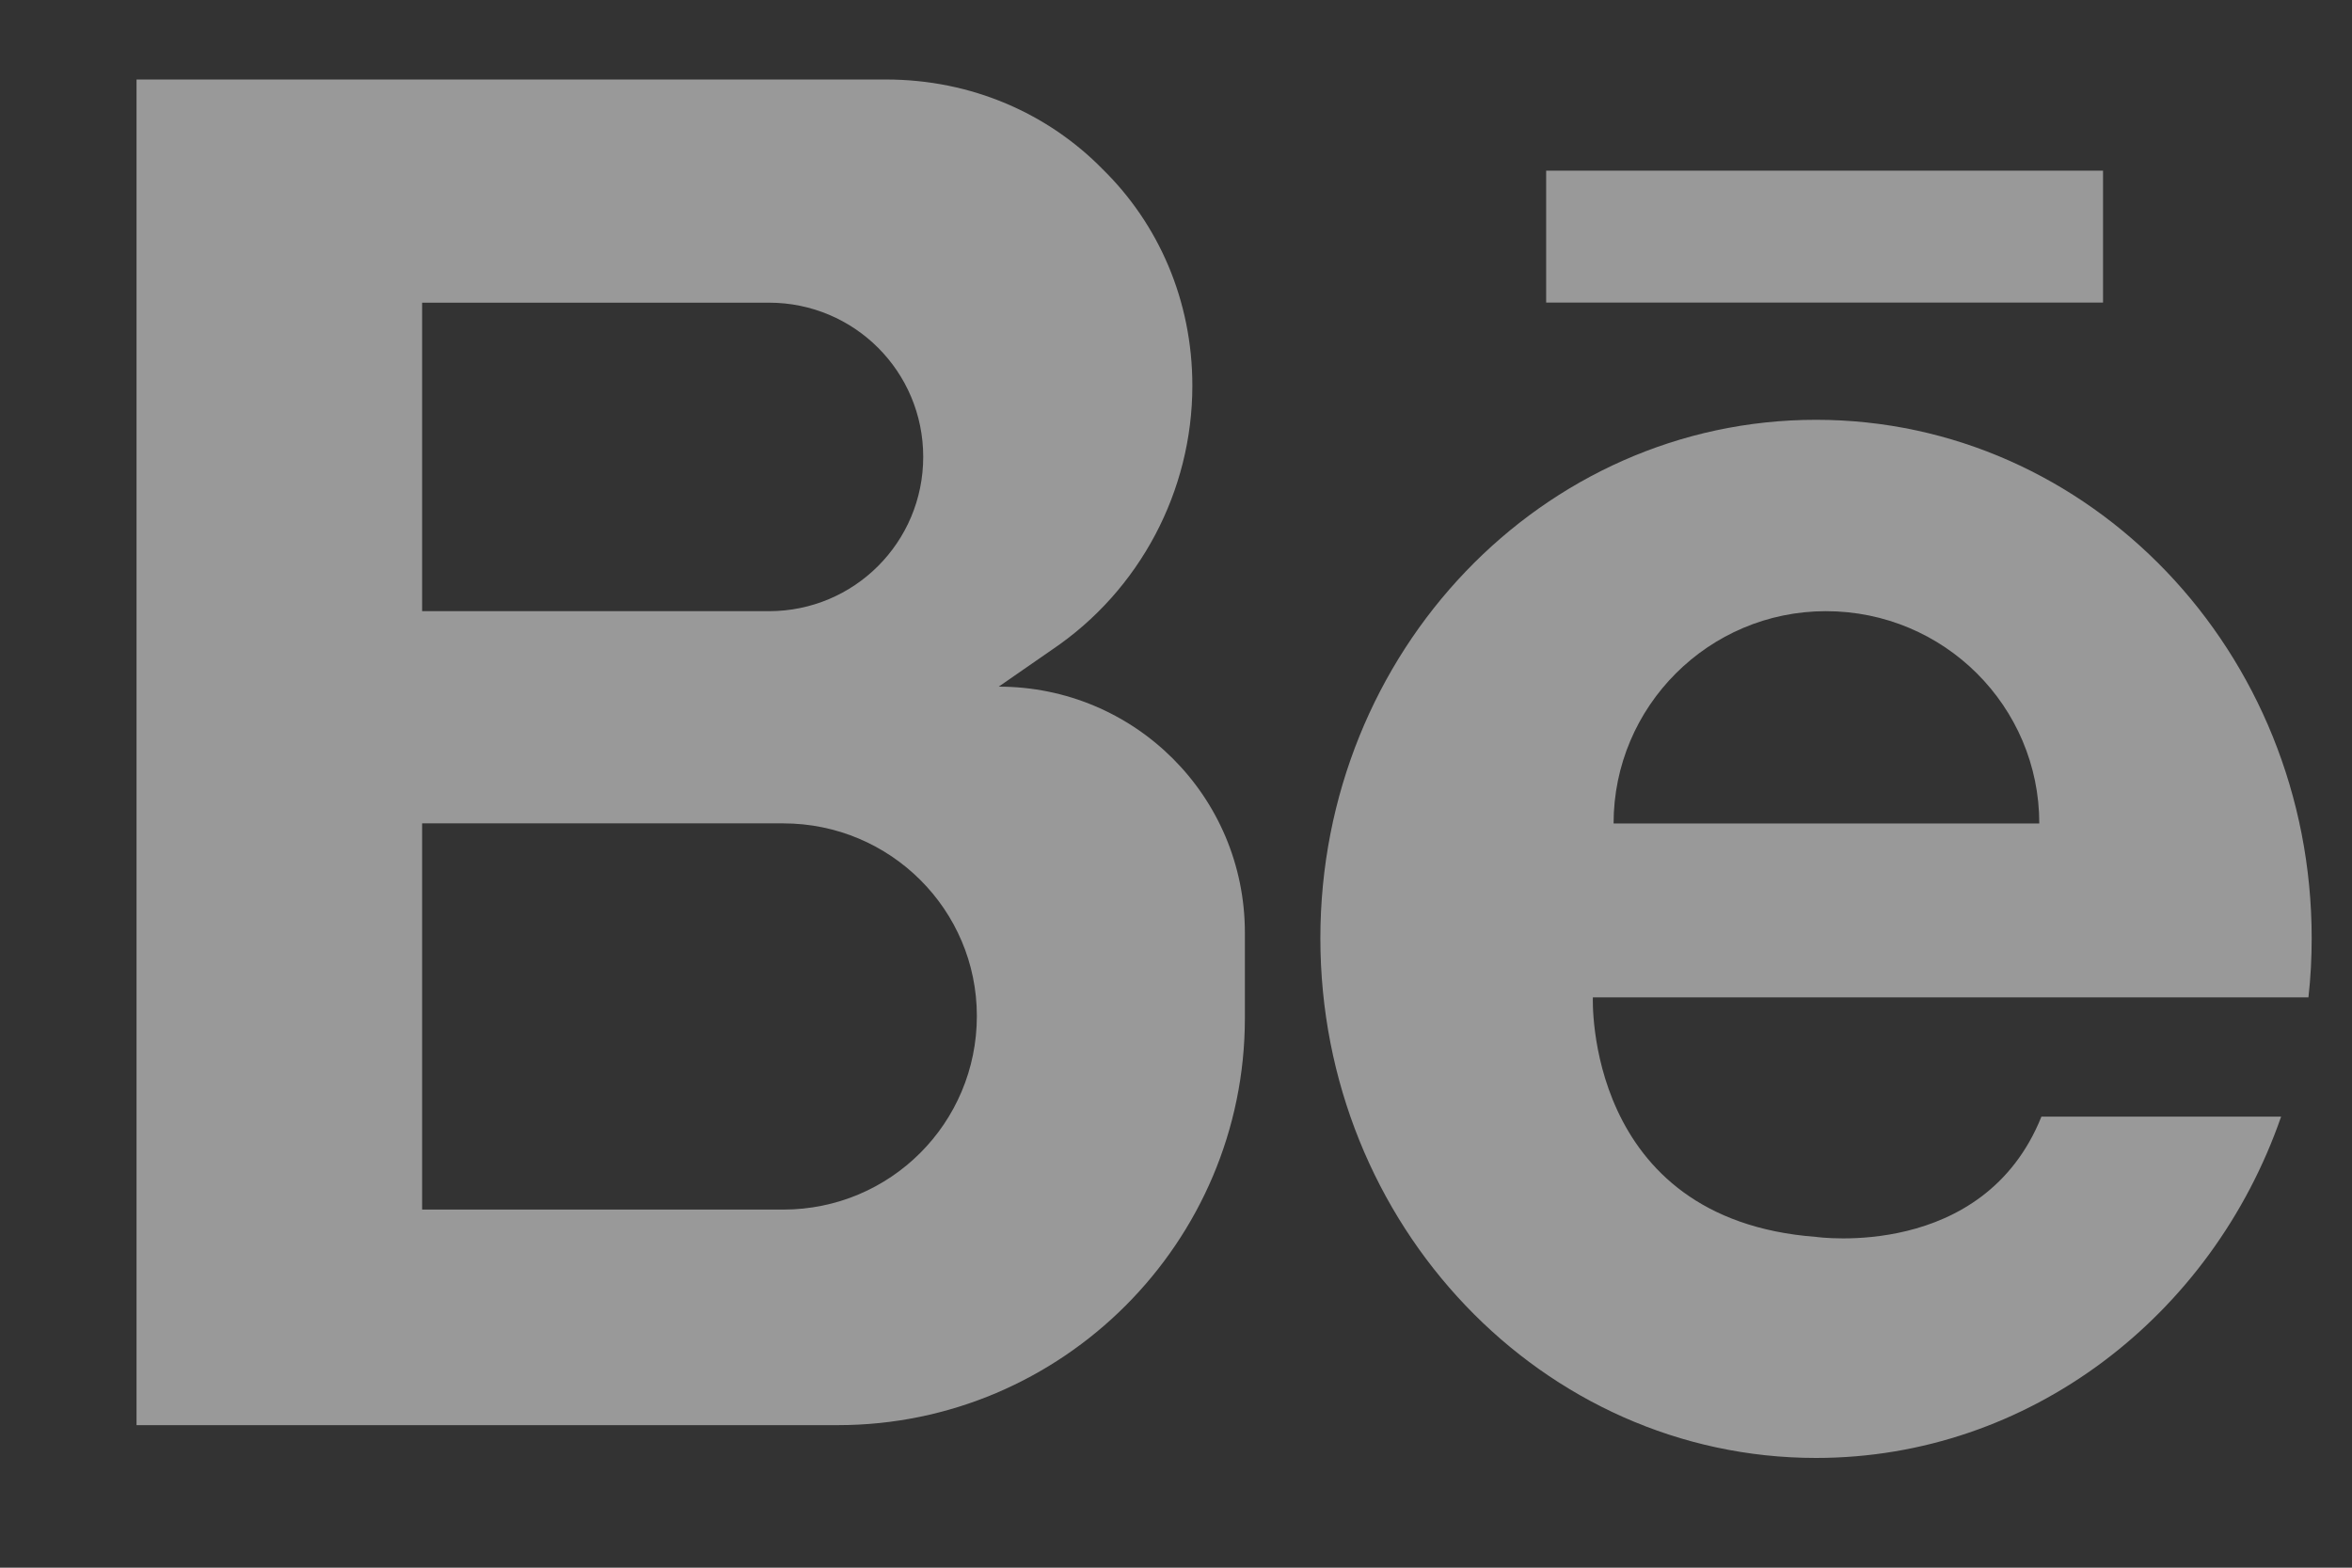 <svg width="21" height="14" viewBox="0 0 21 14" fill="none" xmlns="http://www.w3.org/2000/svg">
<rect x="0" y="0" width="21" height="14" fill="#333333" stroke="none"/>
<path d="M11.115 9.092V8.33C11.115 7.109 10.129 6.132 8.917 6.132L9.396 5.8C10.178 5.272 10.646 4.383 10.646 3.445C10.646 2.683 10.344 2 9.845 1.511C9.357 1.013 8.673 0.71 7.911 0.71H1.219V12.727H7.481C9.484 12.727 11.115 11.095 11.115 9.092ZM3.769 2.703H6.866C7.628 2.703 8.243 3.318 8.243 4.08C8.243 4.842 7.628 5.458 6.866 5.458H3.769V2.703ZM3.769 10.802V7.353H6.993C7.95 7.353 8.722 8.125 8.722 9.073C8.722 10.03 7.95 10.802 6.993 10.802H3.769Z" fill="white" fill-opacity="0.5"/>
<path d="M16.215 3.749C13.772 3.749 11.789 5.82 11.789 8.379C11.789 10.939 13.772 13.02 16.215 13.02C18.12 13.02 19.751 11.75 20.367 9.972H18.227C17.709 11.261 16.215 11.046 16.215 11.046C14.143 10.89 14.222 8.907 14.222 8.907H20.611C20.631 8.731 20.64 8.555 20.64 8.379C20.64 5.82 18.657 3.749 16.215 3.749ZM14.407 7.354C14.407 6.308 15.257 5.458 16.303 5.458C17.358 5.458 18.208 6.308 18.208 7.354H14.407Z" fill="white" fill-opacity="0.5"/>
<path d="M13.805 1.524H18.777V2.702H13.805V1.524Z" fill="white" fill-opacity="0.5"/>
</svg>
